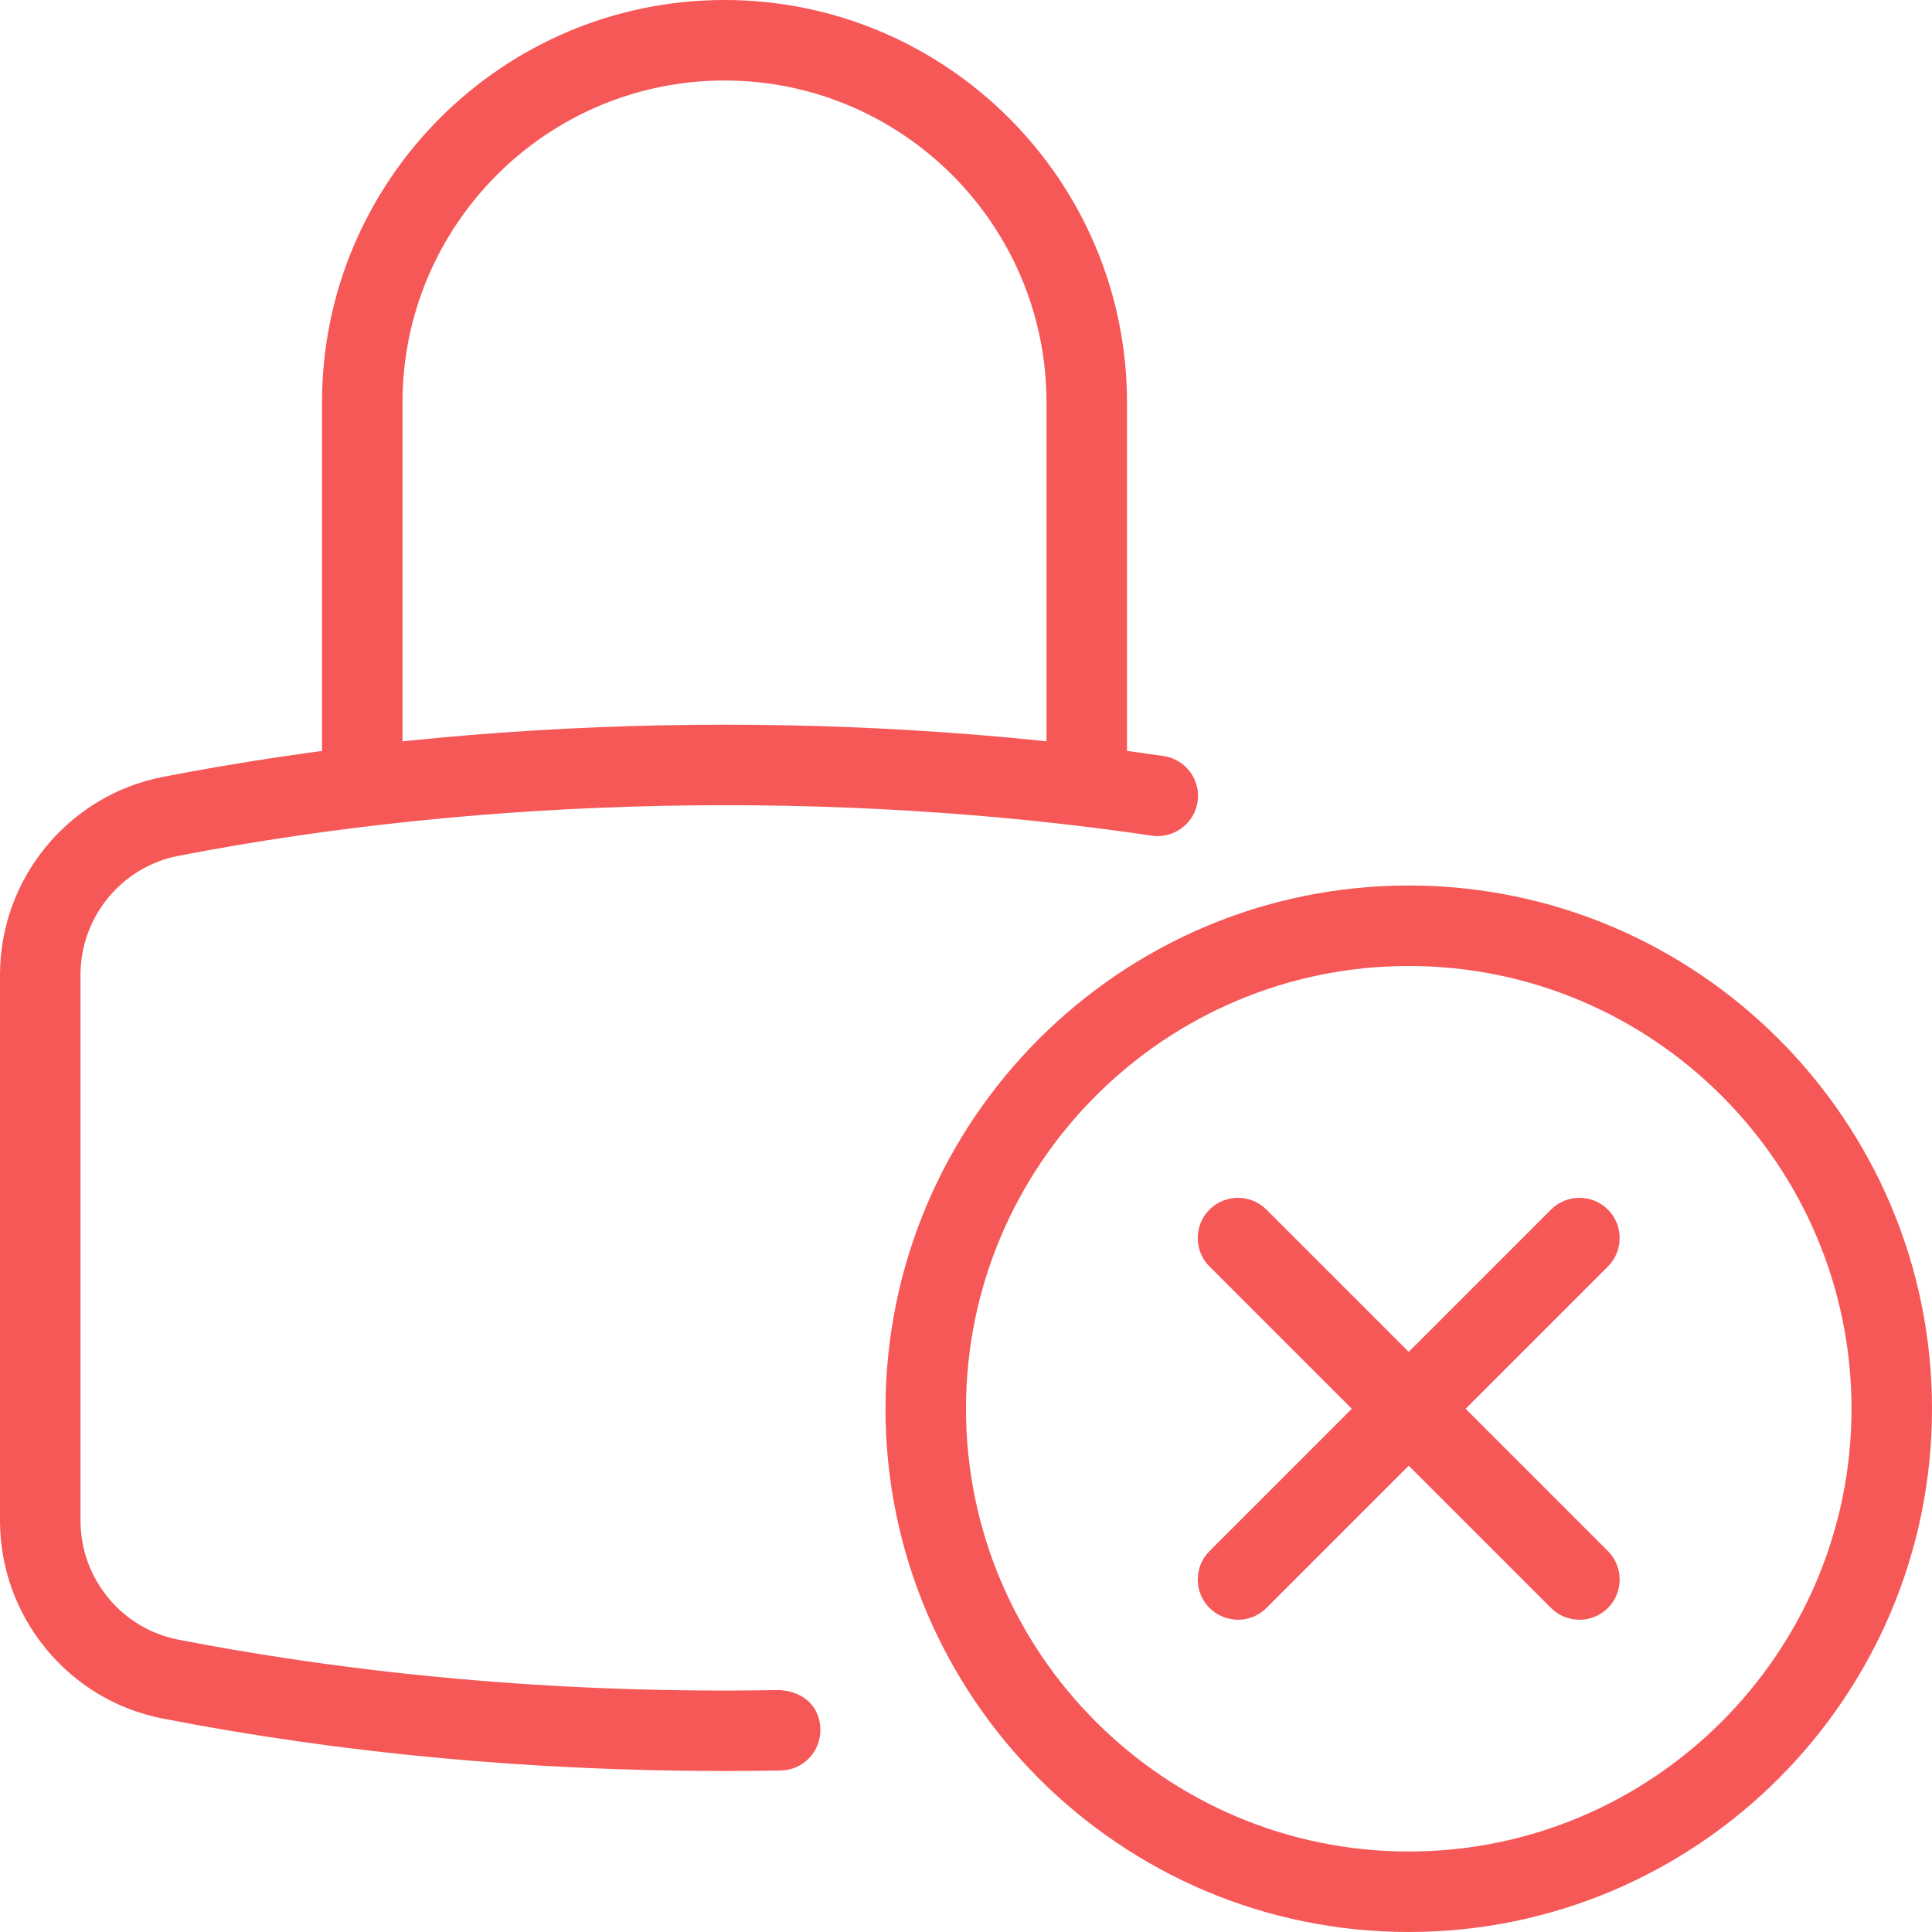 <?xml version="1.0" encoding="UTF-8"?> <svg xmlns="http://www.w3.org/2000/svg" width="48" height="48" viewBox="0 0 48 48" fill="none"><g clip-path="url(#clip0_5081_41293)"><path d="M35 48C27.832 48 22 42.168 22 35C22 27.832 27.832 22 35 22C42.168 22 48 27.832 48 35C48 42.168 42.168 48 35 48ZM35 24C28.934 24 24 28.934 24 35C24 41.066 28.934 46 35 46C41.066 46 46 41.066 46 35C46 28.934 41.066 24 35 24Z" fill="#F65858"></path><path d="M30.758 40.242C30.502 40.242 30.246 40.144 30.05 39.95C29.66 39.56 29.66 38.926 30.05 38.536L38.534 30.052C38.924 29.662 39.558 29.662 39.948 30.052C40.338 30.442 40.338 31.076 39.948 31.466L31.464 39.95C31.27 40.144 31.014 40.242 30.758 40.242Z" fill="#F65858"></path><path d="M39.242 40.242C38.986 40.242 38.73 40.144 38.534 39.95L30.05 31.466C29.66 31.076 29.66 30.442 30.05 30.052C30.44 29.662 31.074 29.662 31.464 30.052L39.948 38.536C40.338 38.926 40.338 39.56 39.948 39.95C39.754 40.144 39.498 40.242 39.242 40.242Z" fill="#F65858"></path><path d="M27 20C26.448 20 26 19.552 26 19V10C26 5.588 22.412 2 18 2C13.588 2 10 5.588 10 10V19C10 19.552 9.552 20 9 20C8.448 20 8 19.552 8 19V10C8 4.486 12.486 0 18 0C23.514 0 28 4.486 28 10V19C28 19.552 27.552 20 27 20Z" fill="#F65858"></path><path d="M18 44C13.186 44 8.492 43.562 4.046 42.698C1.702 42.244 0 40.174 0 37.78V24.22C0 21.826 1.702 19.758 4.046 19.302C11.922 17.77 20.822 17.592 28.91 18.784C29.456 18.864 29.834 19.372 29.754 19.918C29.674 20.464 29.158 20.842 28.62 20.762C20.75 19.602 12.082 19.78 4.428 21.264C3.022 21.538 2 22.78 2 24.22V37.78C2 39.22 3.022 40.462 4.428 40.736C9.168 41.656 14.264 42.084 19.362 41.988C19.994 42.028 20.37 42.418 20.382 42.968C20.392 43.52 19.954 43.976 19.402 43.988C18.936 43.996 18.47 44 18 44Z" fill="#F65858"></path></g><defs><clipPath id="clip0_5081_41293"><rect width="48" height="48" fill="white"></rect></clipPath></defs></svg> 